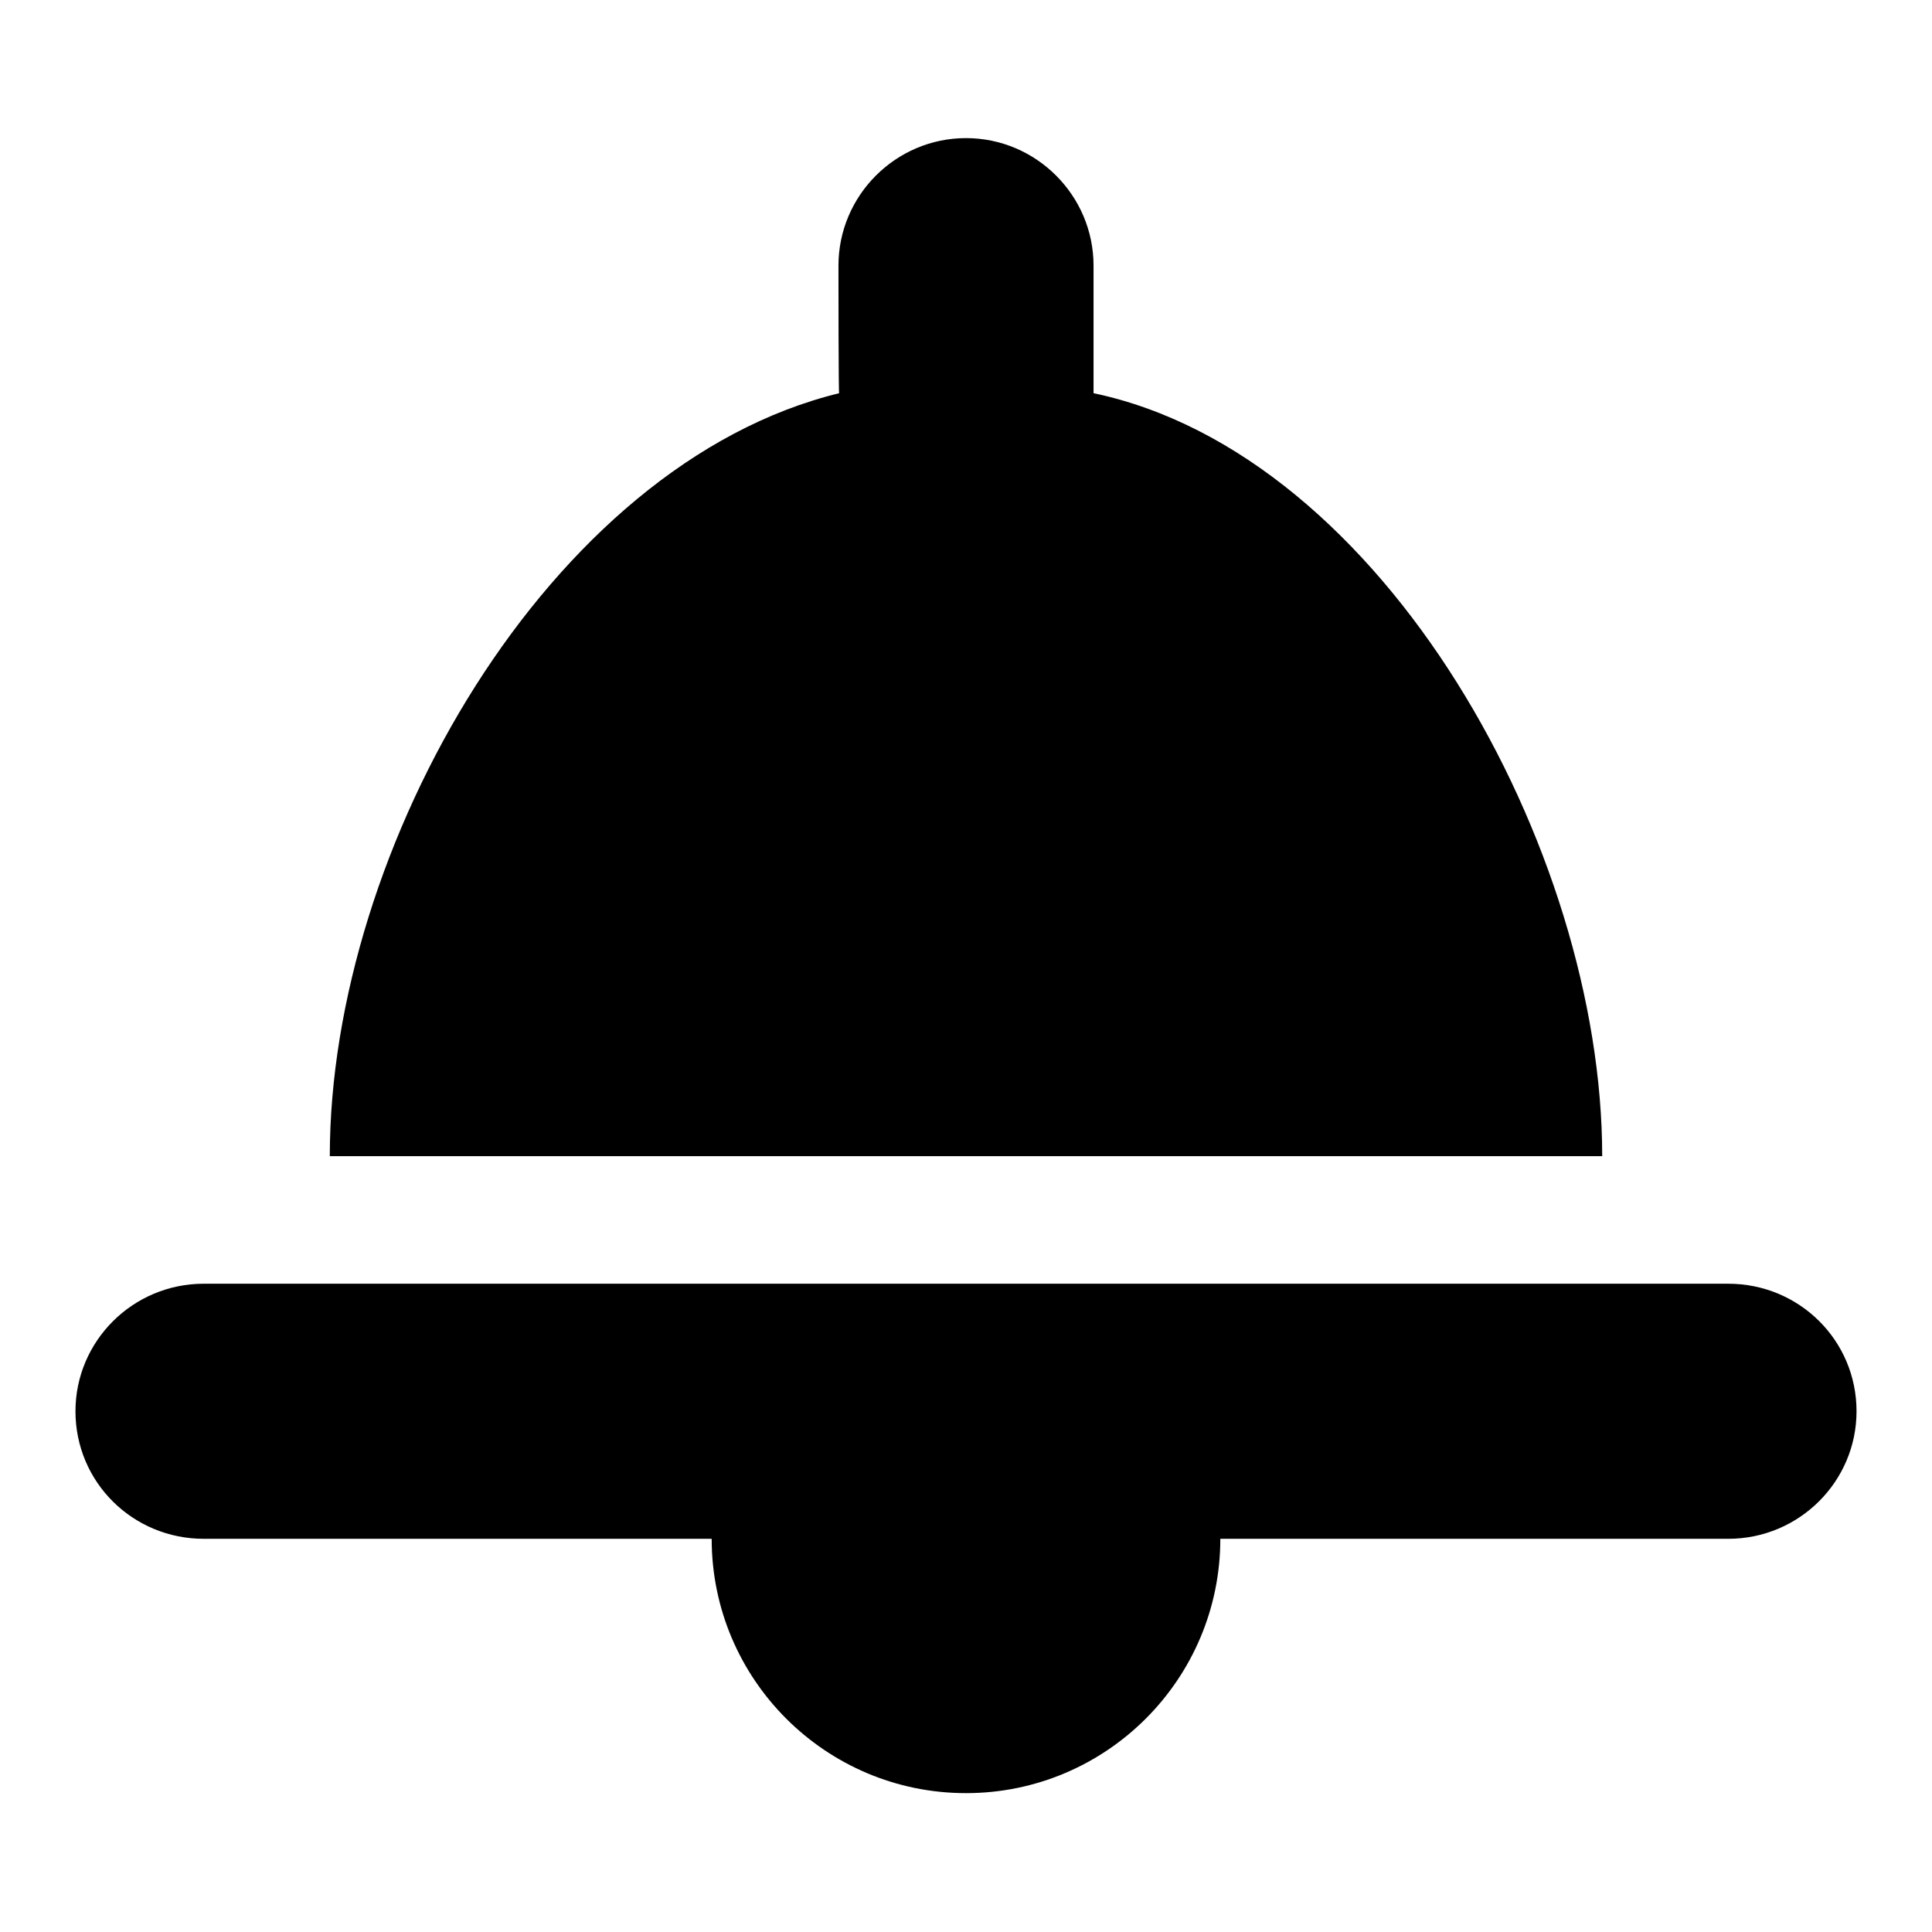 <?xml version="1.0" encoding="utf-8"?>
<!-- Svg Vector Icons : http://www.onlinewebfonts.com/icon -->
<!DOCTYPE svg PUBLIC "-//W3C//DTD SVG 1.1//EN" "http://www.w3.org/Graphics/SVG/1.1/DTD/svg11.dtd">
<svg version="1.1" xmlns="http://www.w3.org/2000/svg" xmlns:xlink="http://www.w3.org/1999/xlink" x="0px" y="0px" viewBox="0 0 256 256" enable-background="new 0 0 256 256" xml:space="preserve">
<g><g><path fill="#000000" d="M144.9,52.1c0-0.3,0-16.3,0-16.9c0-9.3-7.6-16.9-16.9-16.9c-9.3,0-16.9,7.6-16.9,16.9c0,0.6,0,18,0.1,16.9c-38.5,9.4-67.5,60.3-67.5,101.1h168.6C212.3,112.5,183.4,60.2,144.9,52.1z"/><path fill="#000000" d="M229,170.1H27c-9.4,0-17,7.6-17,16.9c0,9.4,7.6,16.9,17,16.9h67.3c0,18.6,15.1,33.7,33.7,33.7c18.6,0,33.7-15.1,33.7-33.7H229c9.4,0,17-7.6,17-16.9C246,177.6,238.4,170.1,229,170.1z"/></g></g>
</svg>